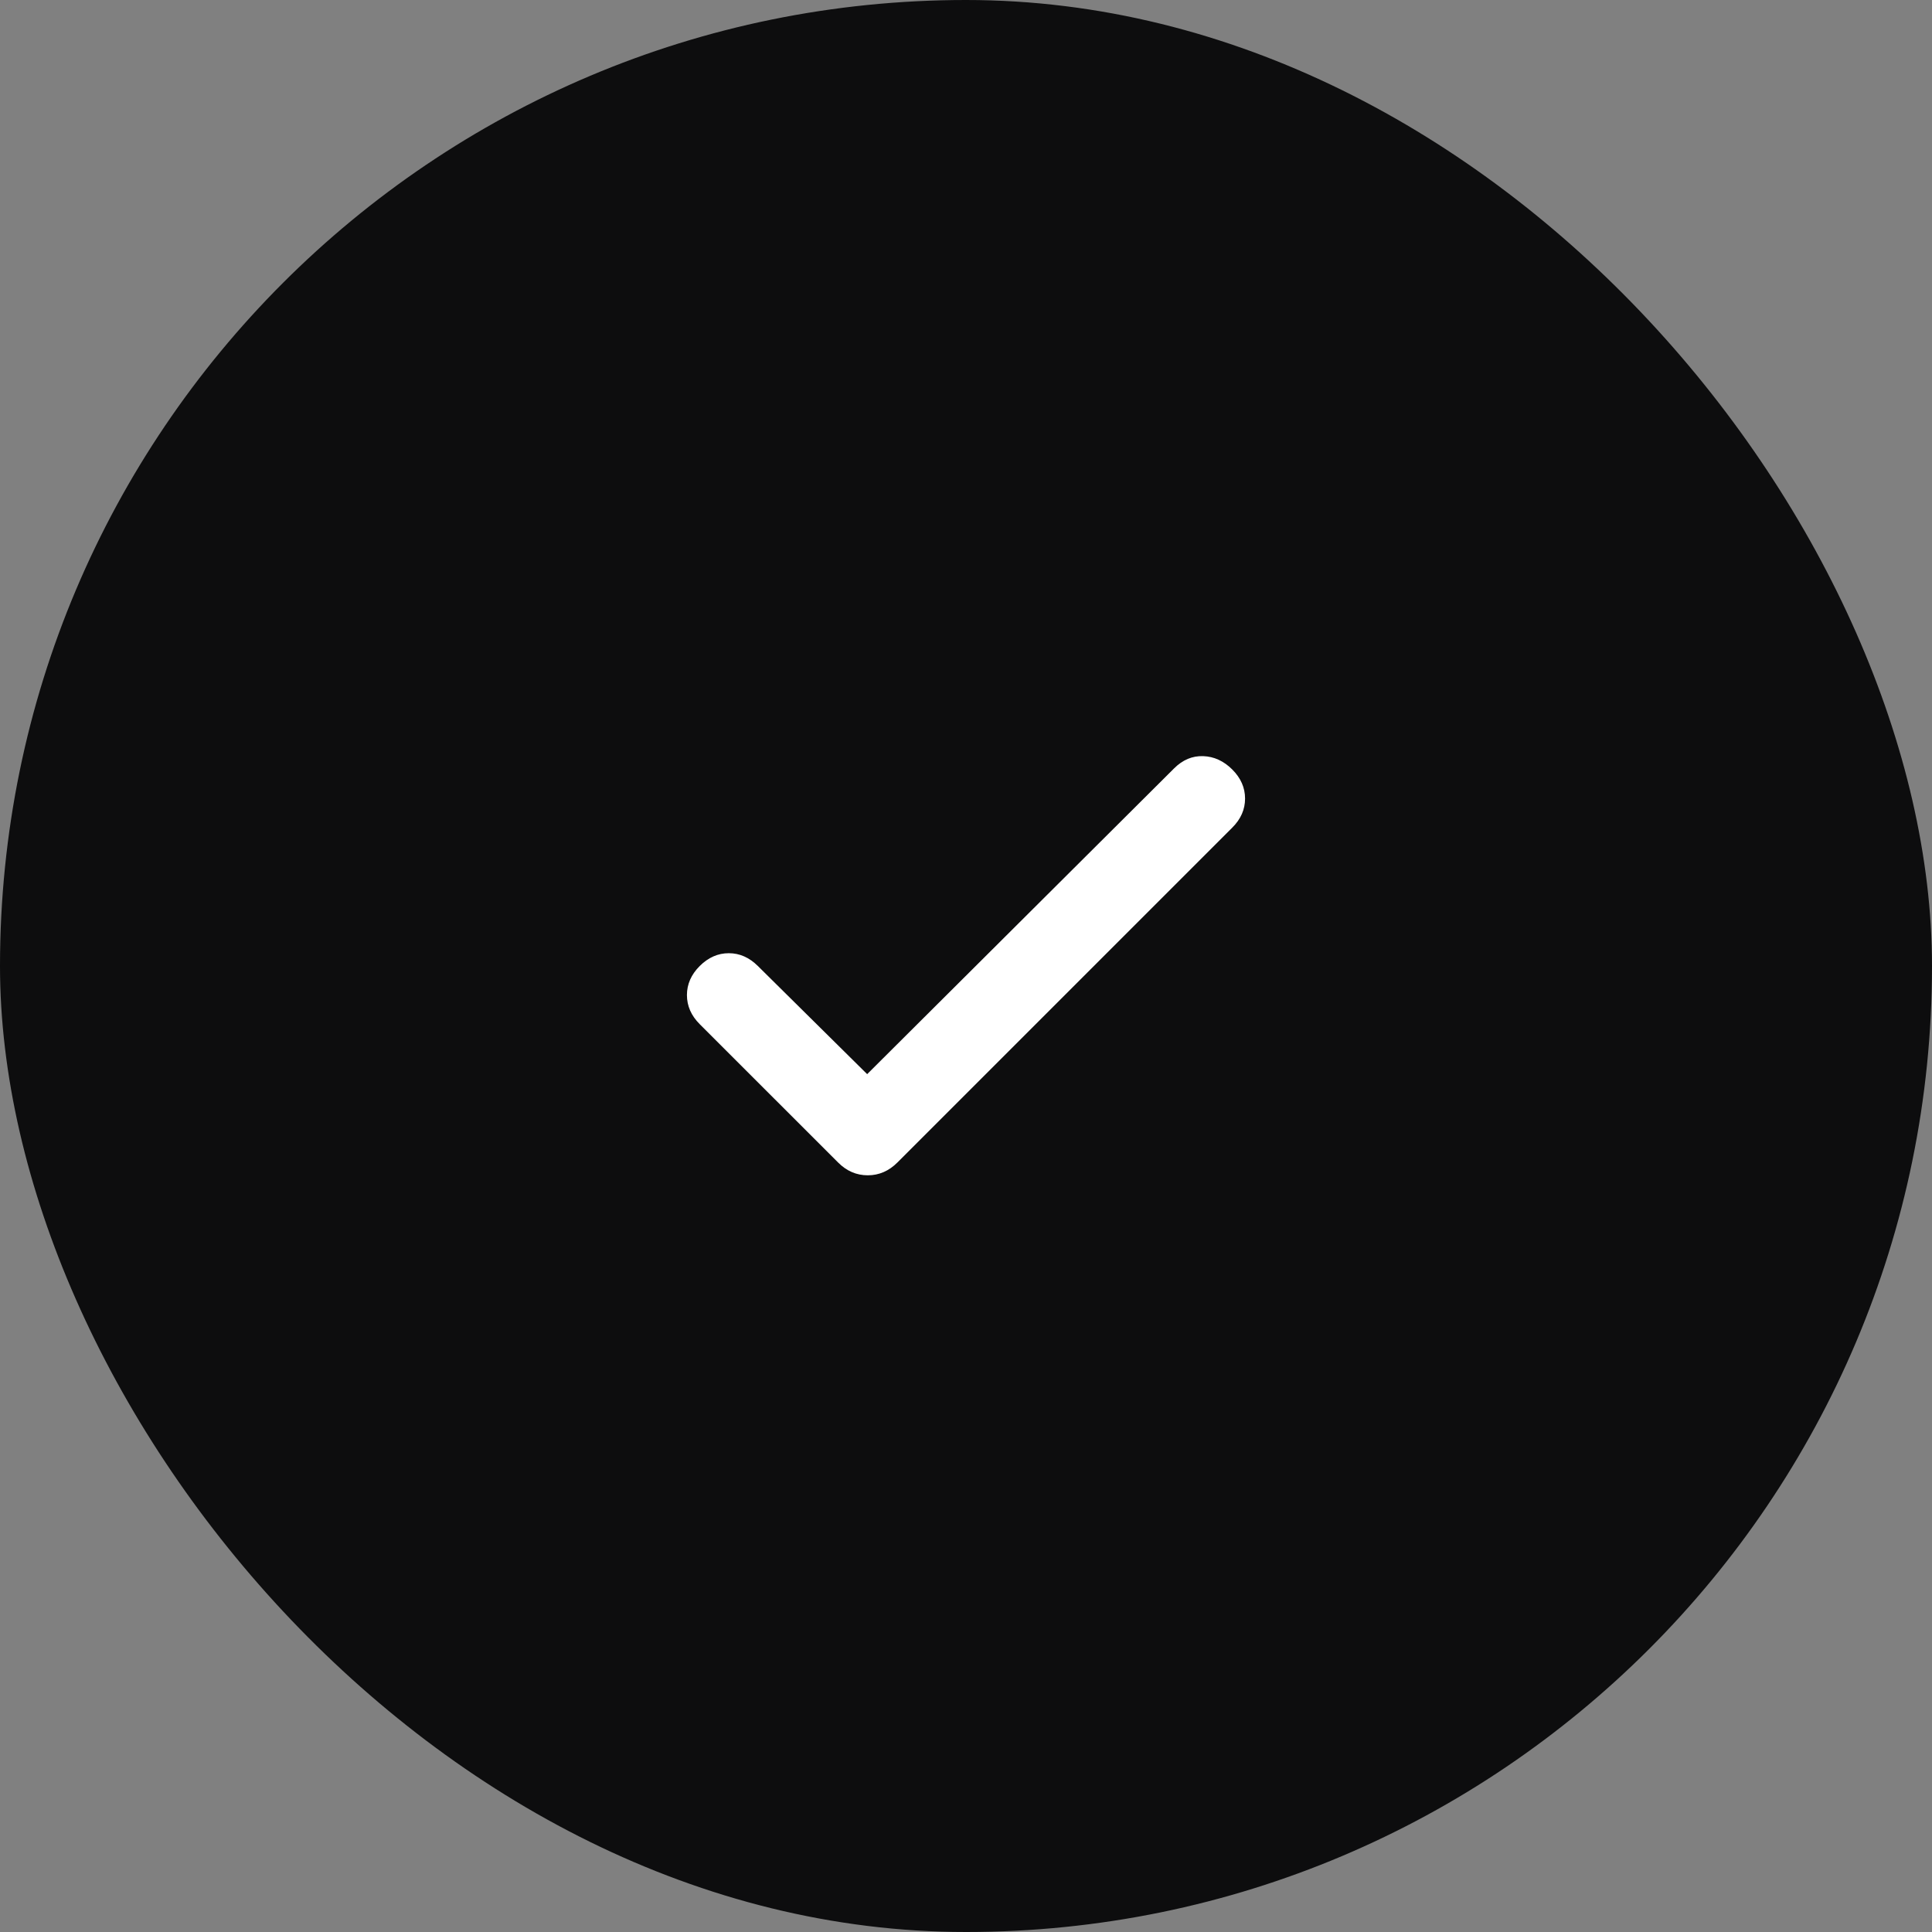 <svg width="45" height="45" viewBox="0 0 45 45" fill="none" xmlns="http://www.w3.org/2000/svg">
<rect x="0" y="0" width="45" height="45" fill="#808080" stroke="none"/>
<rect width="45" height="45" rx="22.5" fill="#0D0D0E"/>
<mask id="mask0_280_10956" style="mask-type:alpha" maskUnits="userSpaceOnUse" x="9" y="9" width="27" height="27">
<rect x="9.5" y="9.5" width="26" height="26" fill="#D9D9D9"/>
</mask>
<g mask="url(#mask0_280_10956)">
<path d="M20.198 25.019L27.348 17.896C27.547 17.698 27.772 17.603 28.025 17.612C28.278 17.621 28.503 17.725 28.702 17.923C28.901 18.122 29 18.348 29 18.6C29 18.853 28.901 19.079 28.702 19.277L20.902 27.077C20.703 27.276 20.473 27.375 20.212 27.375C19.95 27.375 19.719 27.276 19.521 27.077L16.298 23.855C16.099 23.656 16 23.43 16 23.177C16 22.925 16.099 22.699 16.298 22.5C16.497 22.302 16.722 22.202 16.975 22.202C17.228 22.202 17.453 22.302 17.652 22.5L20.198 25.019Z" fill="white"/>
</g>
</svg>
